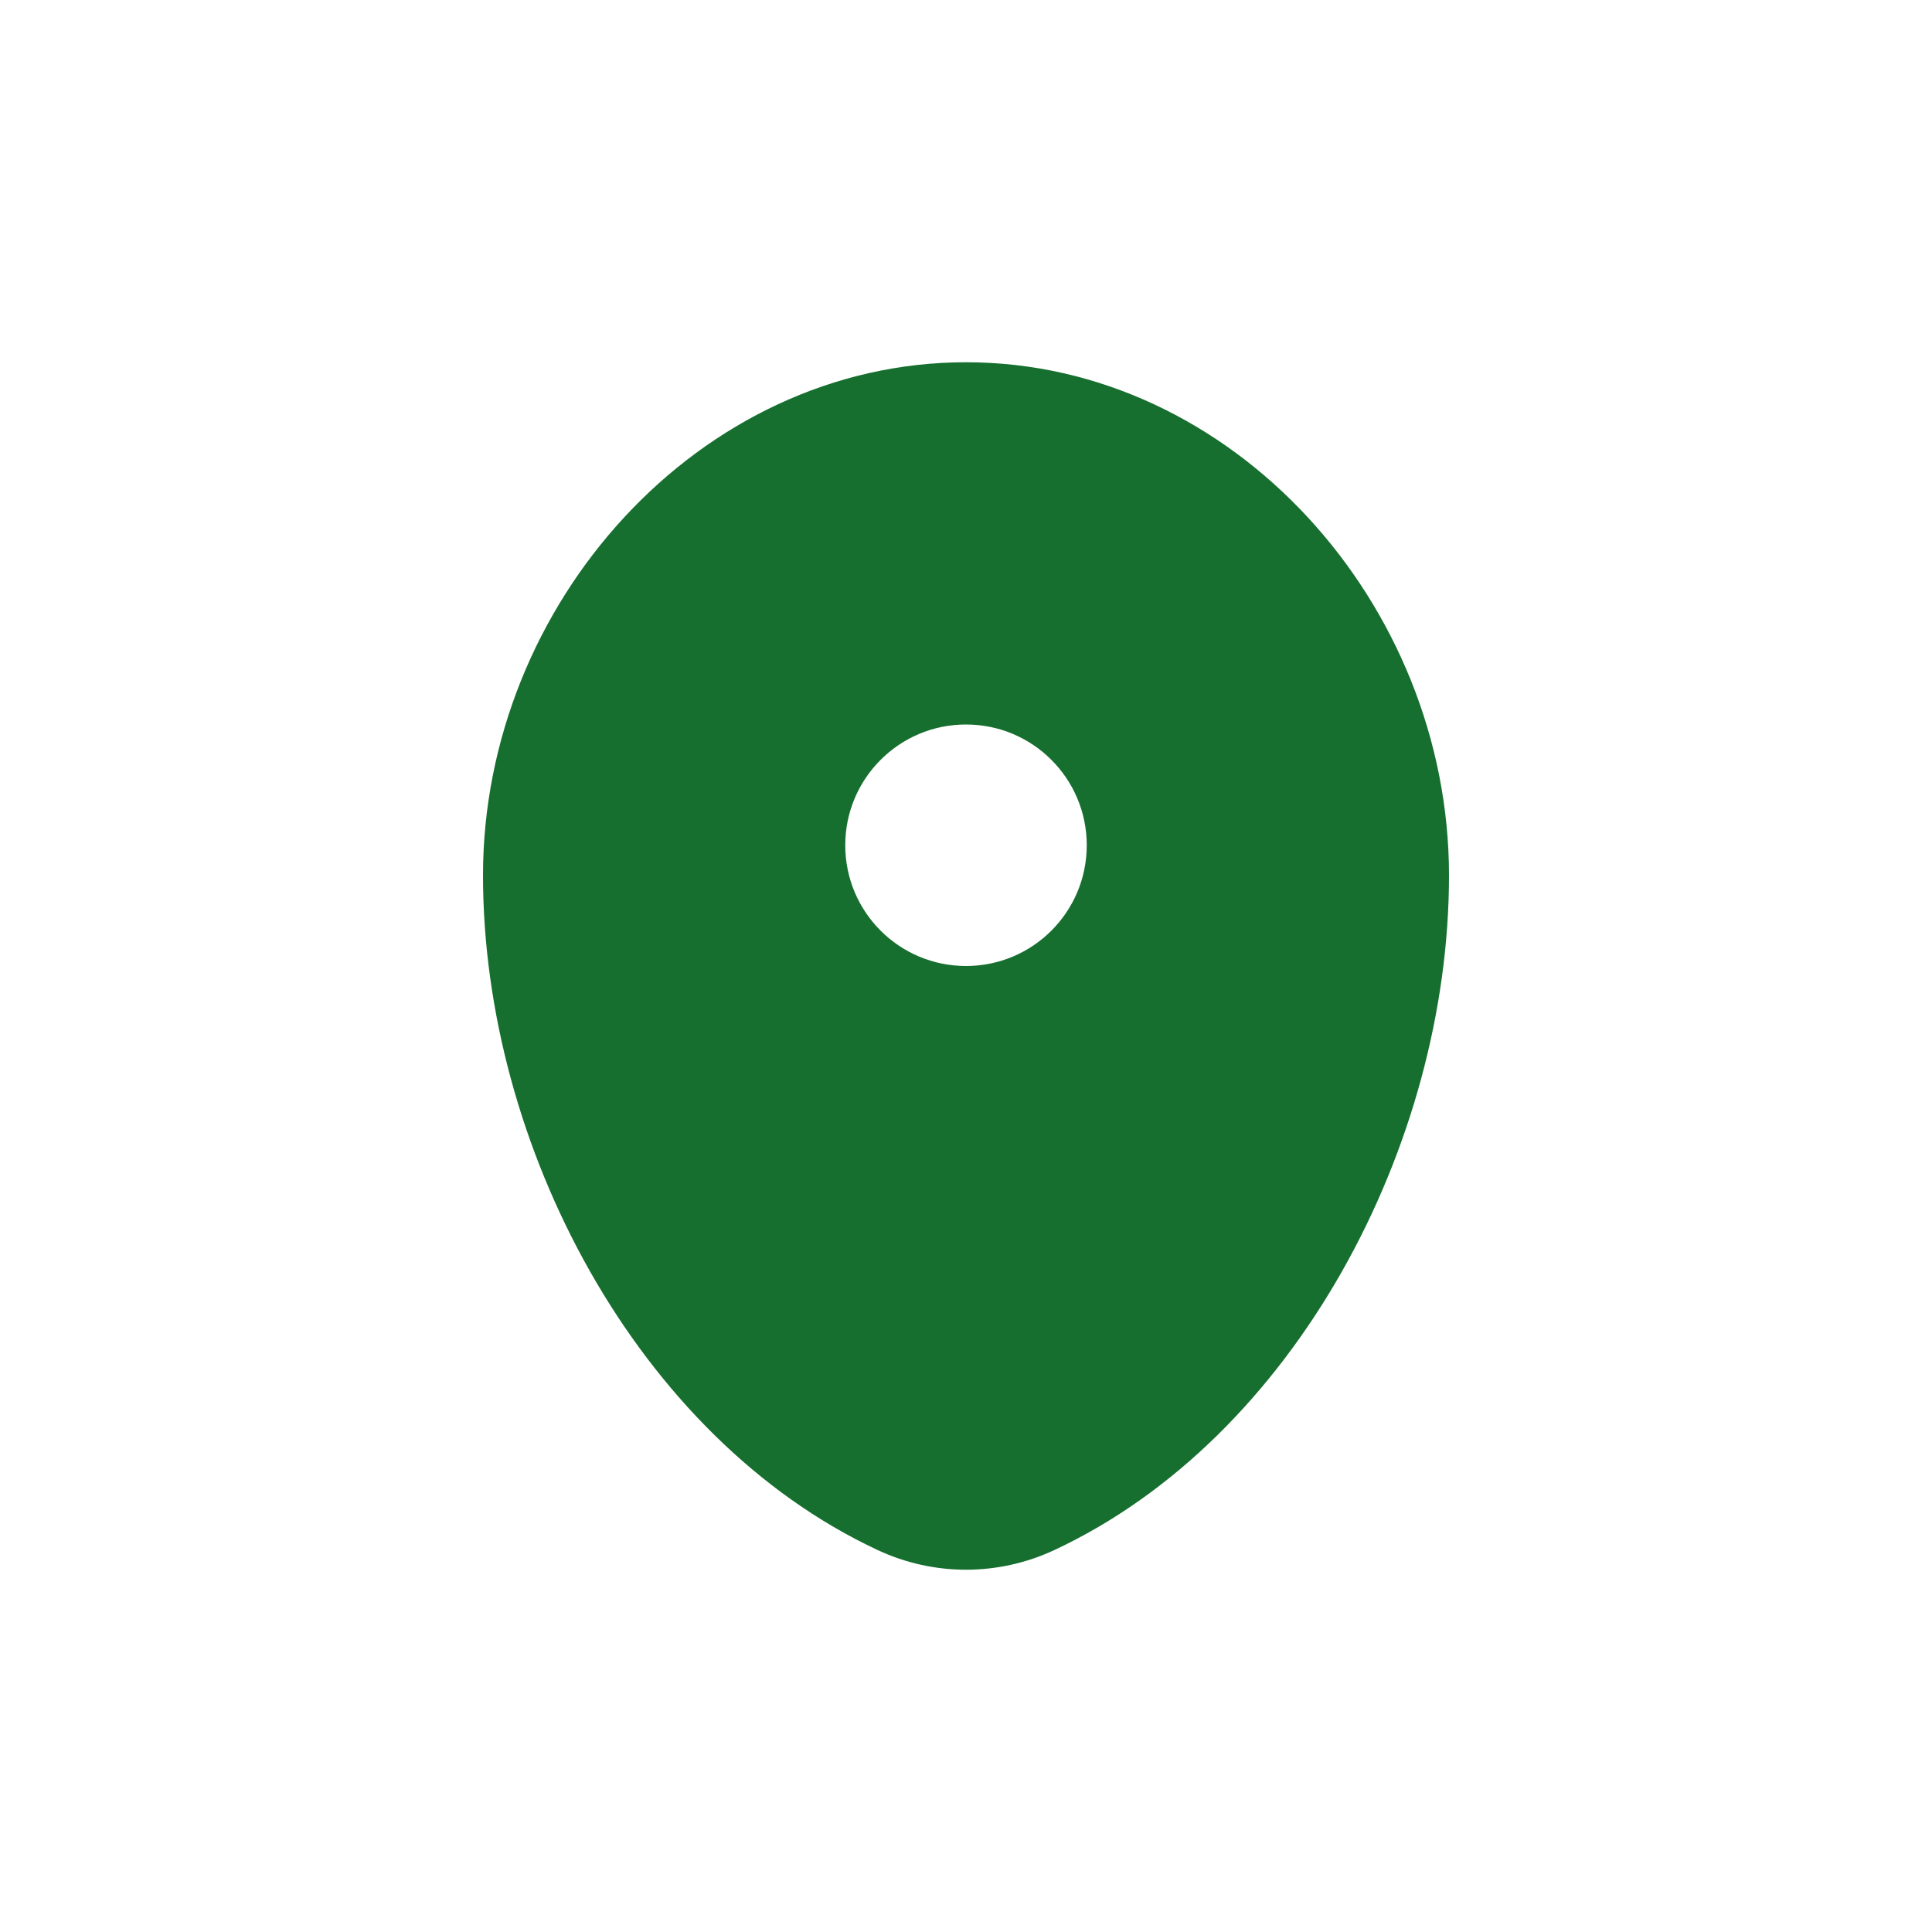 <svg width="32" height="32" viewBox="0 0 32 32" fill="none" xmlns="http://www.w3.org/2000/svg">
<path fill-rule="evenodd" clip-rule="evenodd" d="M16 6C11.582 6 8 10.003 8 14.5C8 18.962 10.553 23.812 14.537 25.674C15.466 26.108 16.534 26.108 17.463 25.674C21.447 23.812 24 18.962 24 14.5C24 10.003 20.418 6 16 6ZM16 16C17.105 16 18 15.105 18 14C18 12.895 17.105 12 16 12C14.895 12 14 12.895 14 14C14 15.105 14.895 16 16 16Z" fill="#166F2F"/>
</svg>
